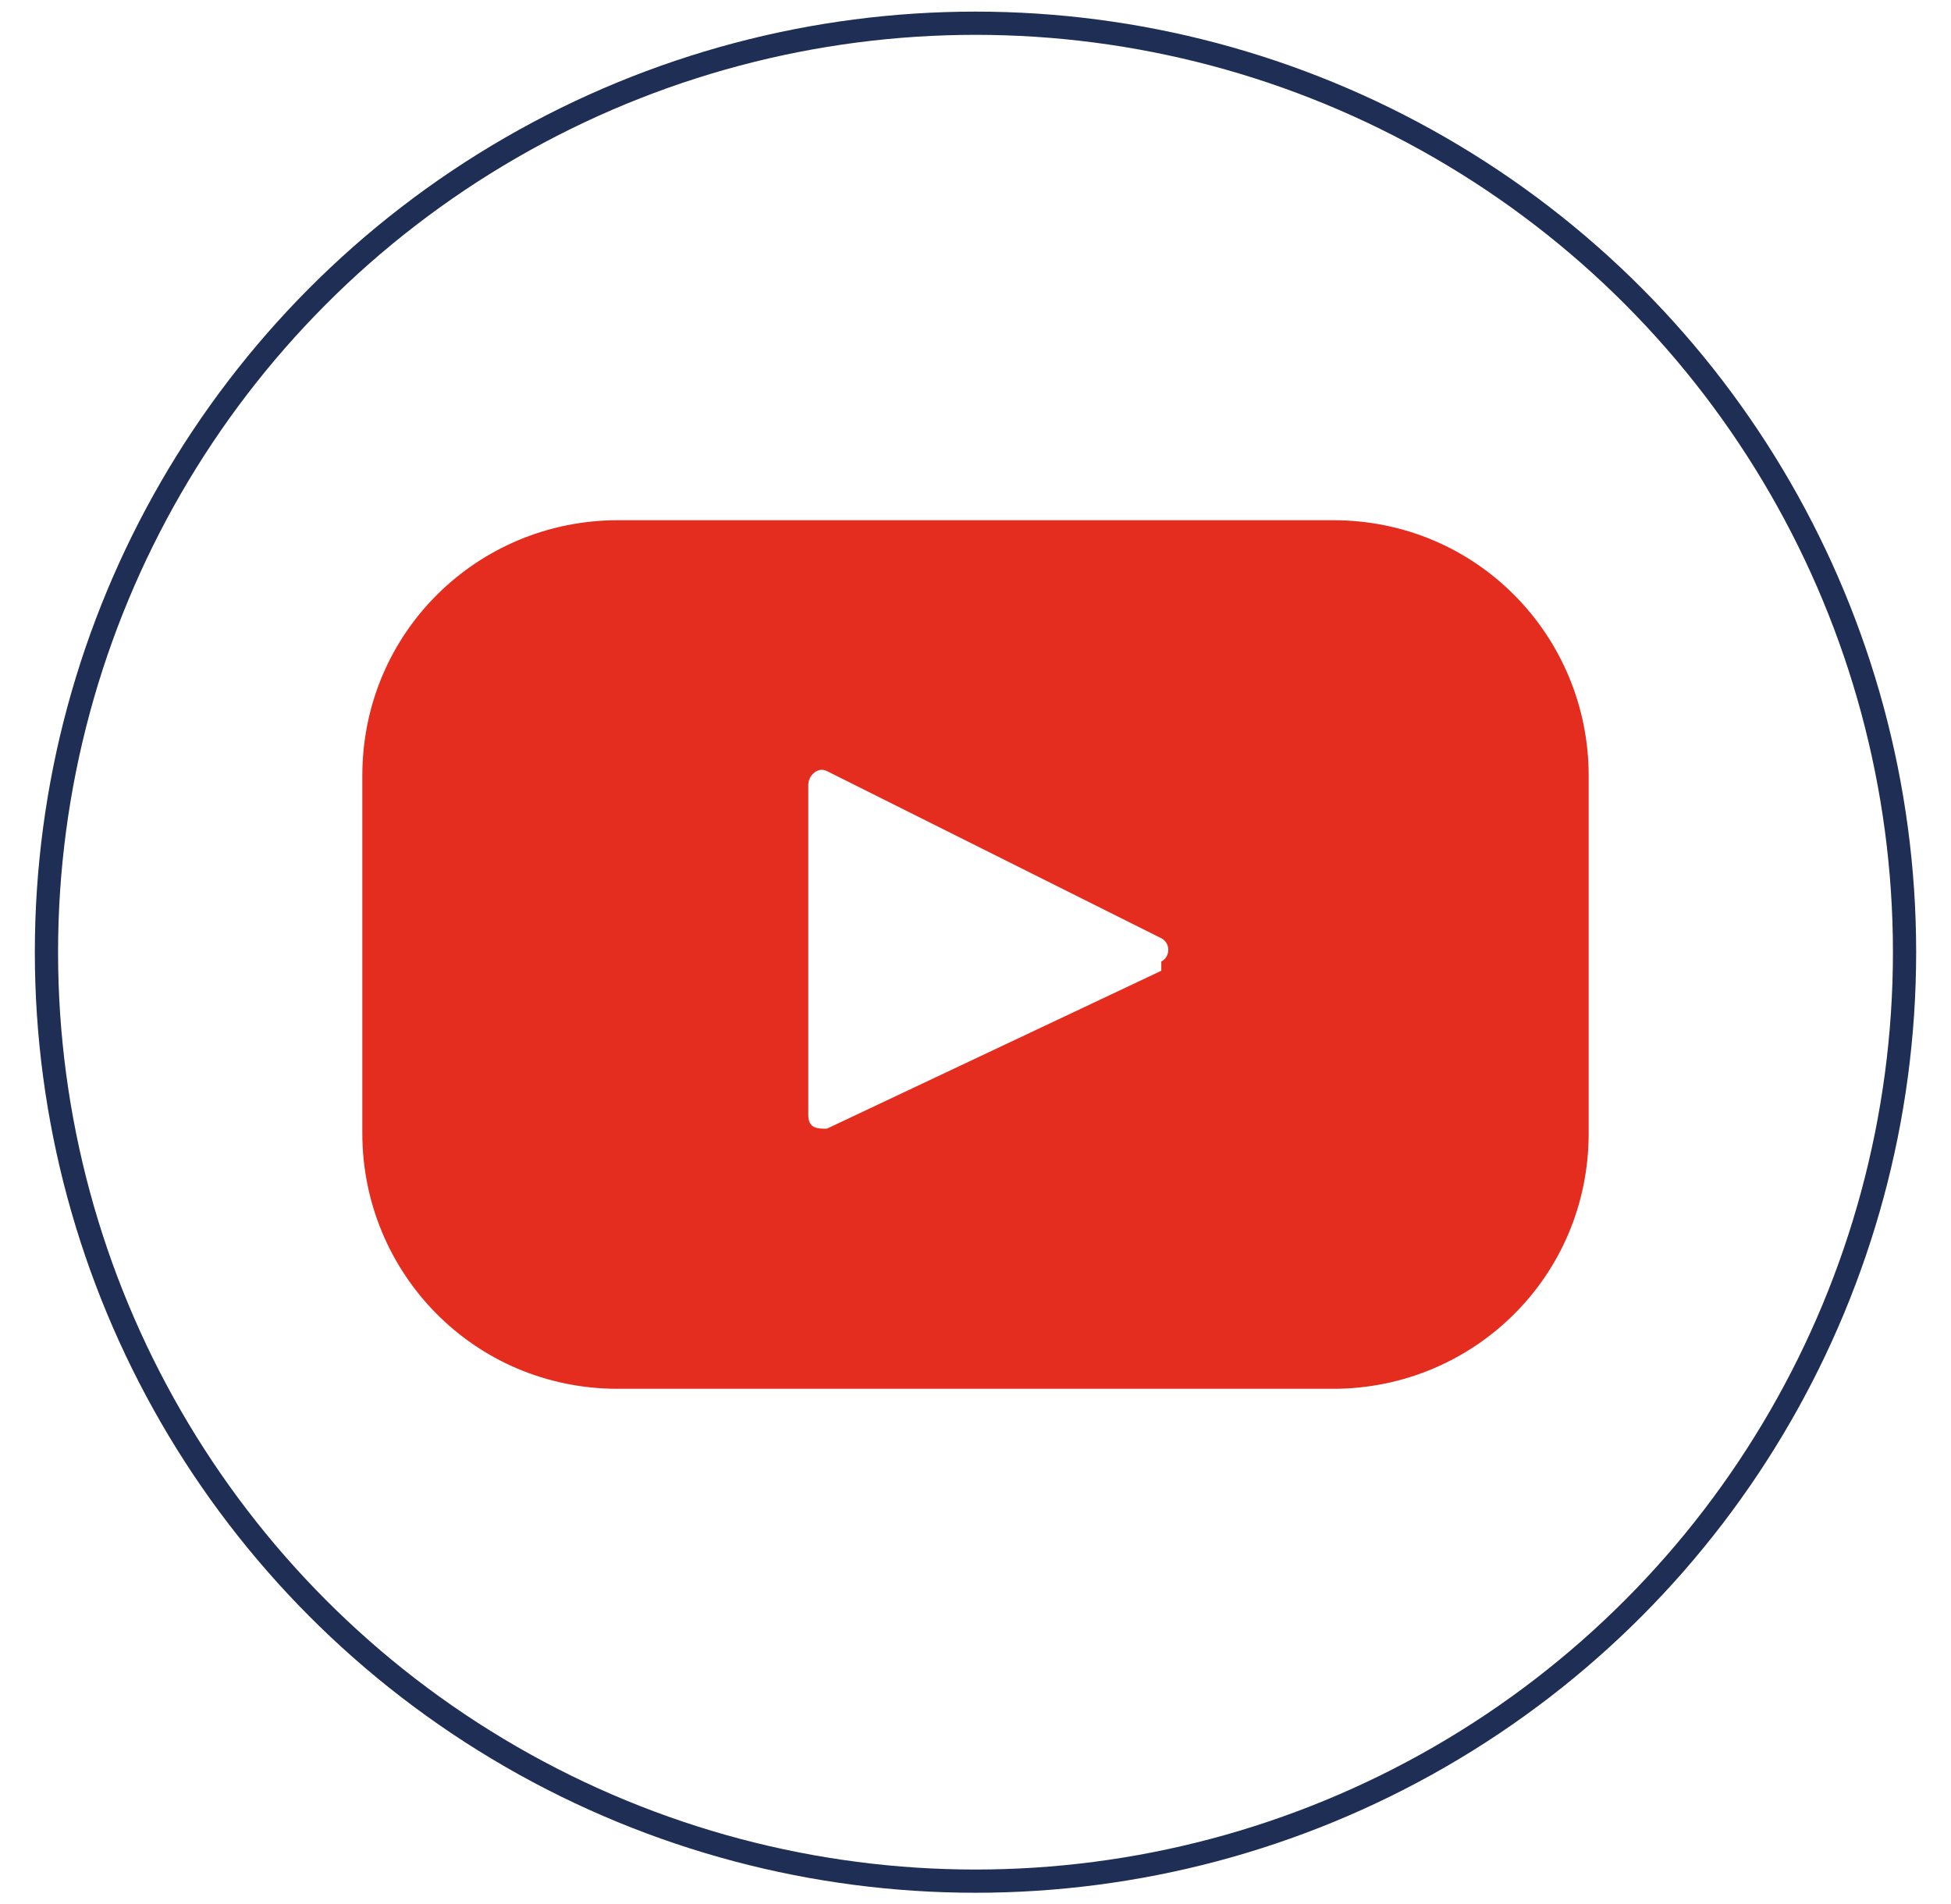 <?xml version="1.0" encoding="UTF-8"?>
<svg id="Camada_1" xmlns="http://www.w3.org/2000/svg" version="1.1" viewBox="0 0 42 41">
  <!-- Generator: Adobe Illustrator 29.5.0, SVG Export Plug-In . SVG Version: 2.1.0 Build 137)  -->
  <defs>
    <style>
      .st0 {
        fill: none;
        stroke: #1e2e54;
        stroke-miterlimit: 10;
        stroke-width: .5px;
      }

      .st1 {
        fill: #e52d1f;
      }
    </style>
  </defs>
  <circle class="st0" cx="21" cy="20.5" r="20"/>
  <path class="st1" d="M28.7,11.2h-15.4c-3,0-5.5,2.4-5.5,5.5v7.7c0,3,2.4,5.5,5.5,5.5h15.4c3,0,5.5-2.4,5.5-5.5v-7.7c0-3-2.4-5.5-5.5-5.5ZM25,20.9l-7.2,3.4c-.2,0-.4,0-.4-.3v-7.1c0-.2.2-.4.4-.3l7.2,3.6c.2.1.2.4,0,.5Z"/>
</svg>